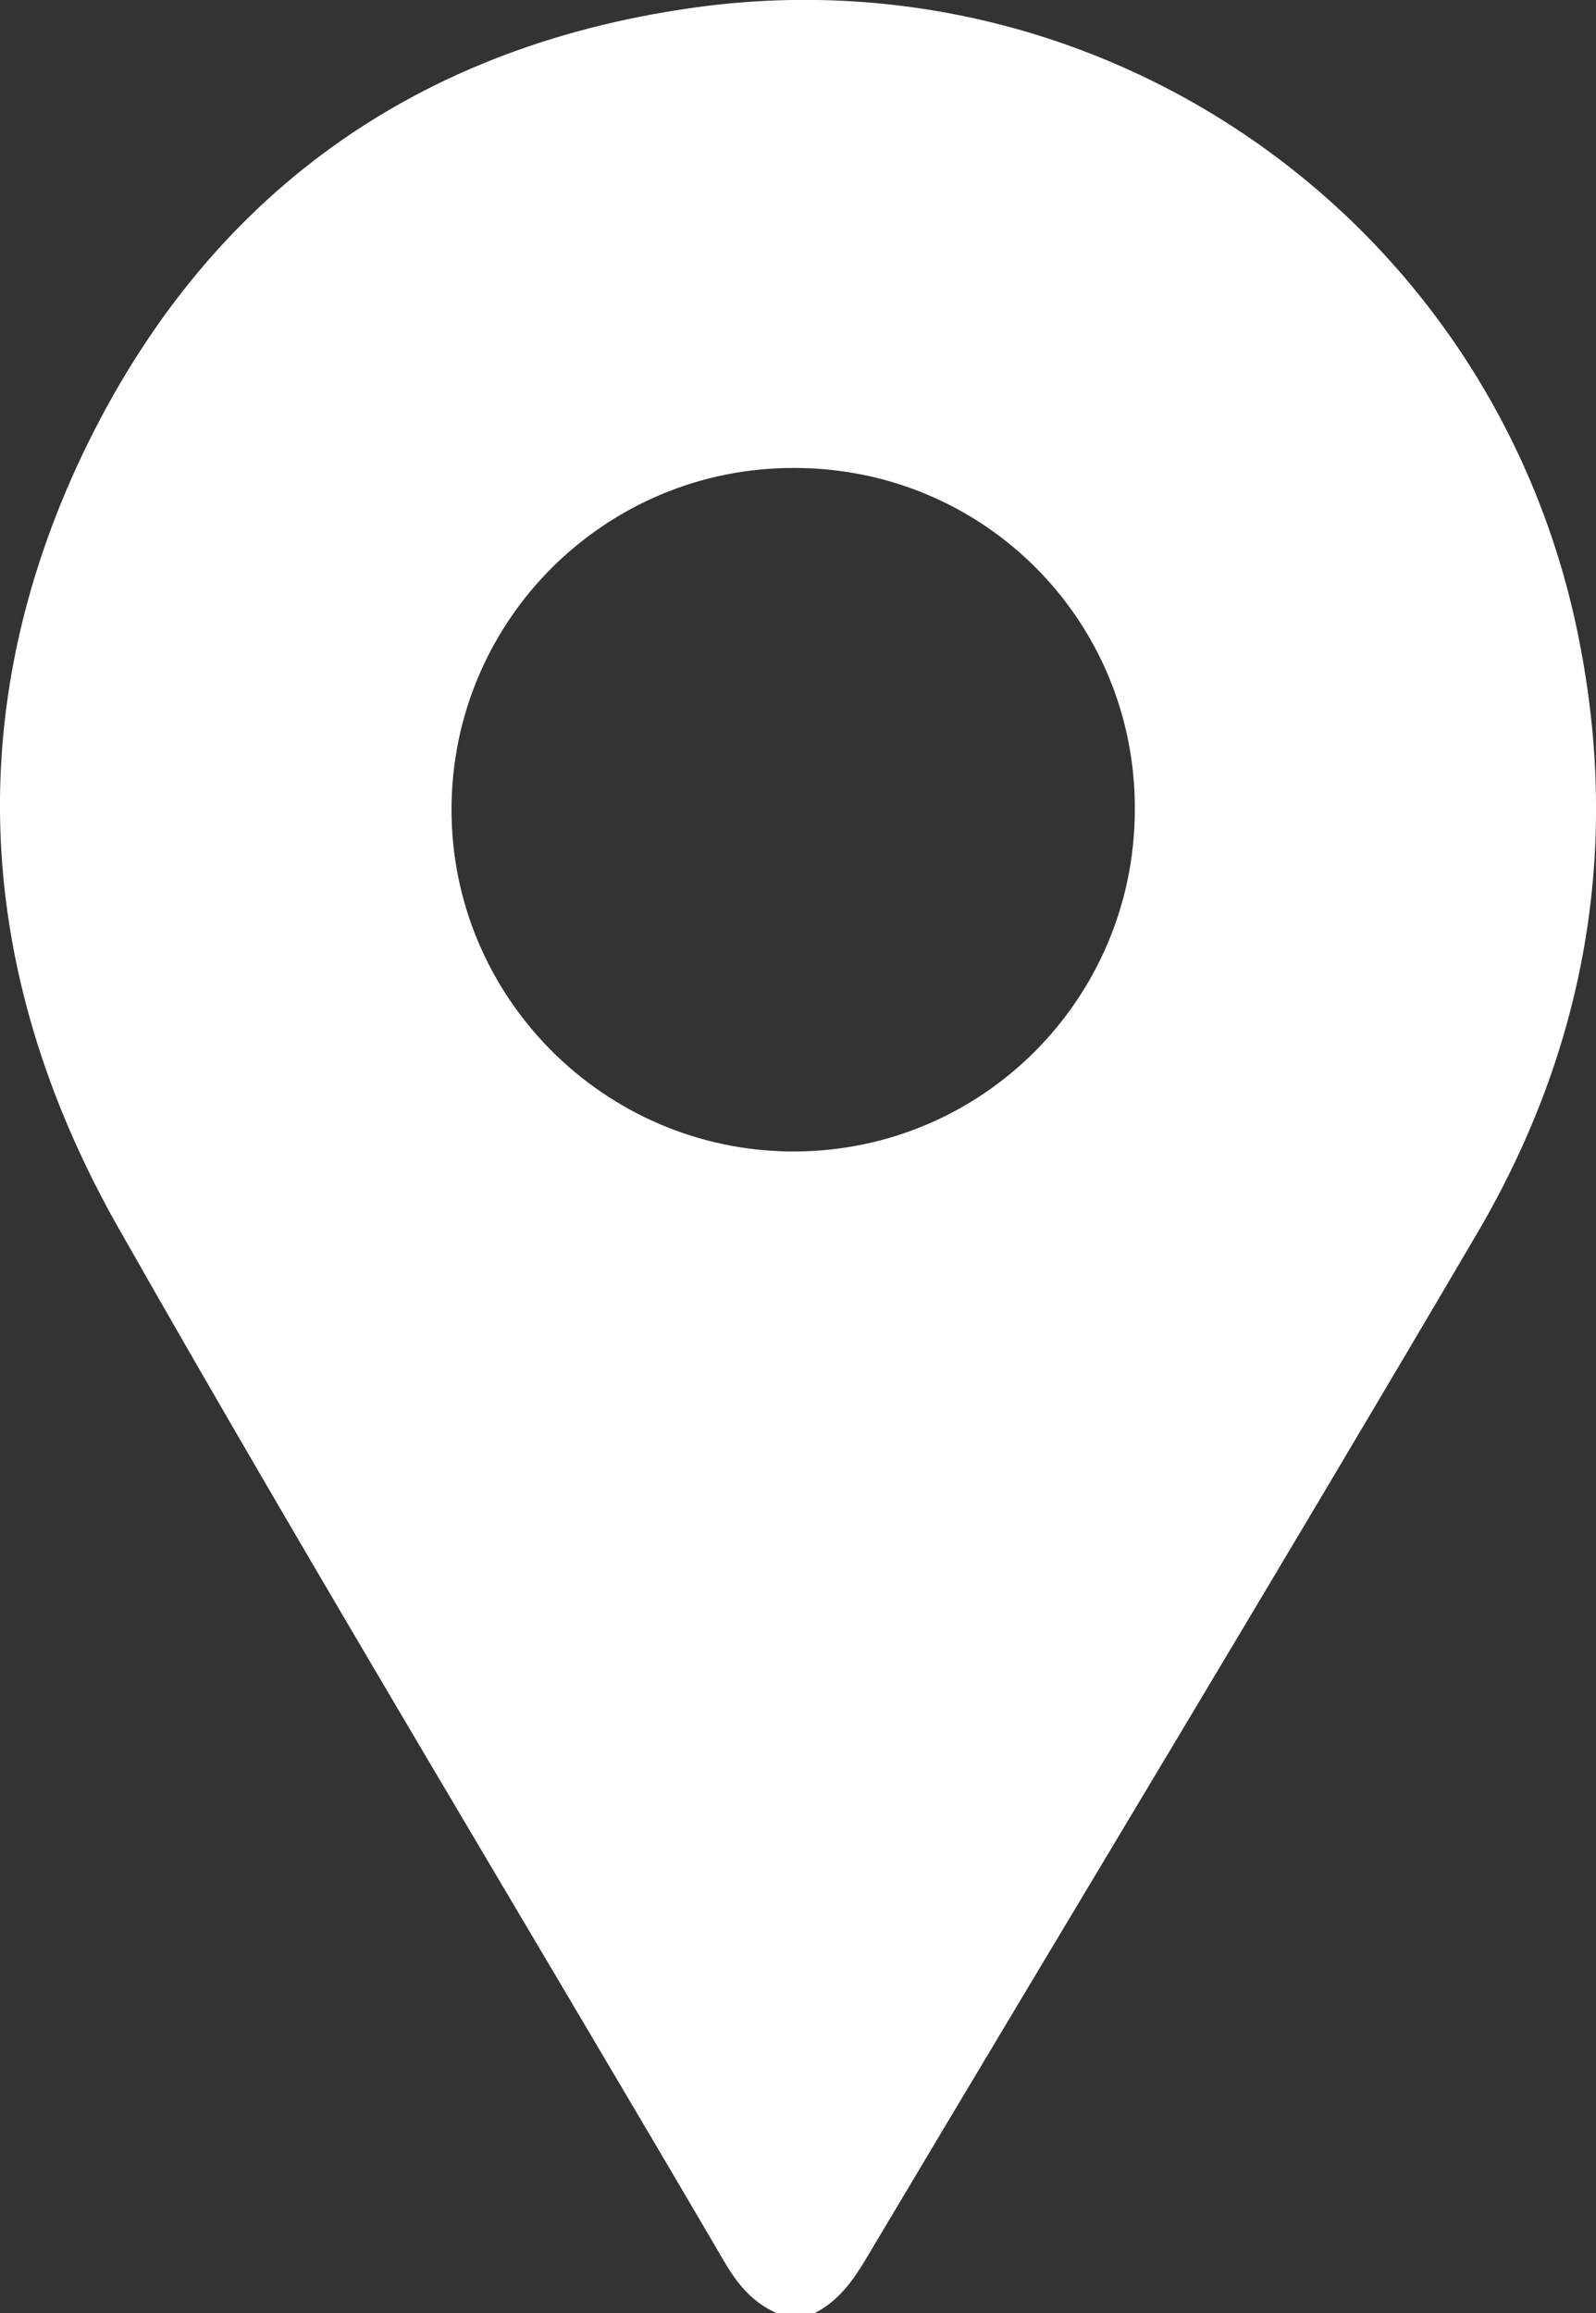 <?xml version="1.0" encoding="UTF-8"?> <svg xmlns="http://www.w3.org/2000/svg" xmlns:xlink="http://www.w3.org/1999/xlink" version="1.1" id="_Слой_1" x="0px" y="0px" viewBox="0 0 264.4 383.1" style="enable-background:new 0 0 264.4 383.1;" xml:space="preserve"><rect x="0" y="0" width="264.4" height="383.1" fill="#333333" stroke="none"/> <style type="text/css"> .st0{fill:#FFFFFF;} </style> <path class="st0" d="M128.7,383.1c-4.1-1.8-6.6-4.9-8.8-8.7c-33.4-57-67.6-113.5-100.2-170.9C-3.3,163-6.9,120,12.8,77.1 C32.8,33.8,67.3,8,114.7,1.3C183.9-8.5,248.1,37.4,261.6,106c6.9,34.7,1,67.7-16.8,98.1c-33.3,56.7-67.4,113-101.1,169.6 c-2.3,3.9-4.8,7.5-9,9.5L128.7,383.1L128.7,383.1z M131.6,77.5c-31.3-0.1-56.7,25.2-56.8,56.4c-0.1,31.2,25.3,56.7,56.5,56.8 c31.3,0.1,56.6-25.2,56.7-56.5C188.2,102.8,163,77.5,131.6,77.5L131.6,77.5z"></path> </svg> 